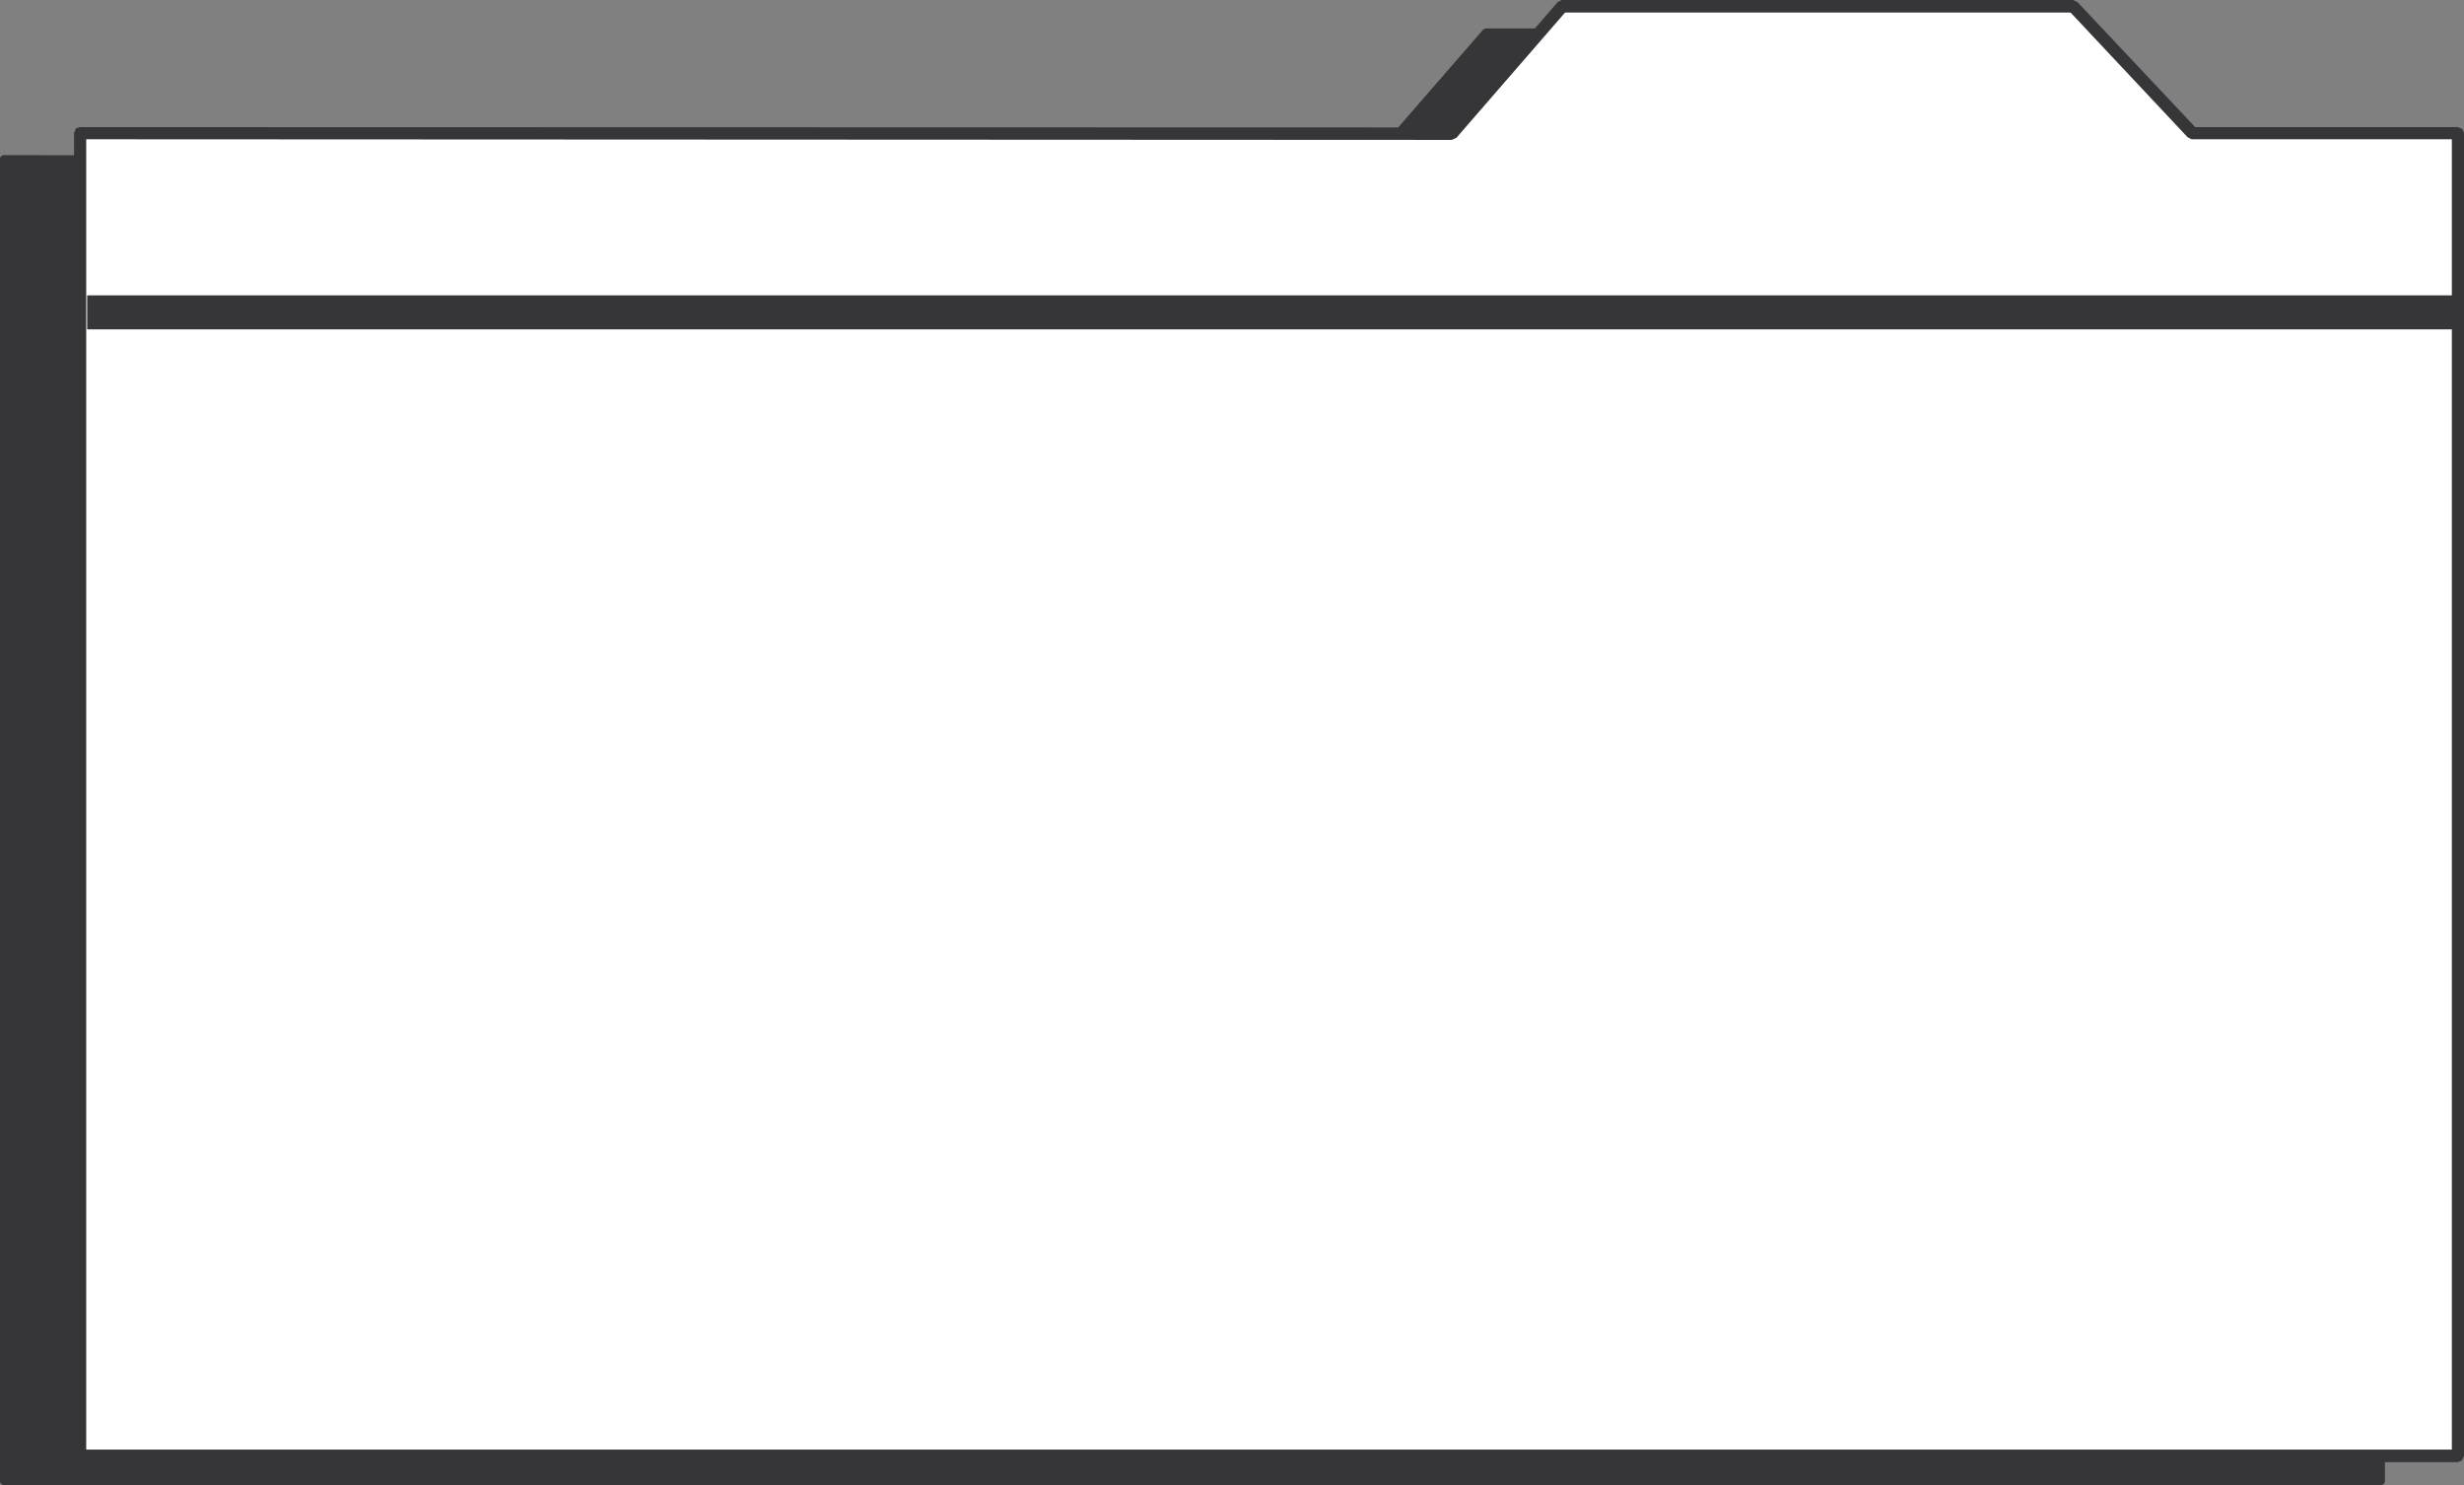 <svg xmlns="http://www.w3.org/2000/svg" width="151.176" height="91.141"><rect width="100%" height="100%" fill="#808080" stroke="none"/><path fill="#363639" d="m.21 9.738 84.165.035 6.785-7.816h31.34l7.305 7.781h16.293v81.176H.21V9.738"/><path fill="#363639" d="m84.219 9.621.156-.059L.211 9.523v.446l84.164.039.172-.078-.172.078.172-.078.058-.157-.058-.152-.172-.058-.156.058"/><path fill="#363639" d="m91.16 1.746-.152.059-6.79 7.816.329.309 6.765-7.801-.152.055.152-.055.06-.172-.06-.152-.152-.059-.152.059.152-.059"/><path fill="#363639" d="m122.652 1.805-.152-.059H91.16v.438h31.34l-.172-.055.172.055.152-.055.063-.172-.063-.152-.152-.059.152.059"/><path fill="#363639" d="m129.805 9.523.152.063-7.305-7.781-.324.324 7.32 7.781.157.059-.157-.059.157.059.152-.098.074-.133-.074-.152-.152-.063"/><path fill="#363639" d="m146.324 9.738-.226-.215h-16.293v.446h16.293l-.211-.23.21.23.173-.059.054-.172-.054-.152-.172-.063.226.215"/><path fill="#363639" d="m146.098 91.14.226-.226V9.738h-.437v81.176l.21-.21-.21.21.054.152.157.075.172-.075.054-.152-.226.227"/><path fill="#363639" d="m0 90.914.21.227h145.888v-.438H.21l.226.211-.226-.21-.156.058-.055.152.055.152.156.075-.21-.227"/><path fill="#363639" d="M.21 9.523 0 9.738v81.176h.438V9.738l-.227.23.227-.23-.06-.152-.167-.063-.156.063L0 9.738l.21-.215"/><path fill="#fff" d="m4.906 8.164 84.164.04L95.855.382h31.34l7.305 7.781h16.293V89.34H4.906V8.164"/><path fill="#363639" d="m88.8 7.957.27-.137L4.906 7.8v.747l84.164.039.29-.133-.29.133.29-.133.097-.25-.098-.246-.289-.137-.27.137"/><path fill="#363639" d="m95.855 0-.289.133-6.765 7.824.558.496 6.782-7.82-.286.137.286-.137.097-.29-.132-.245-.29-.098-.25.133.29-.133"/><path fill="#363639" d="m127.465.133-.27-.133h-31.34v.77h31.34l-.285-.137.285.137.27-.137.094-.25-.094-.25-.27-.133.27.133"/><path fill="#363639" d="m134.5 7.8.29.114-7.325-7.781-.555.5 7.3 7.781.29.133-.29-.133.25.133.29-.094.133-.25-.094-.289-.289-.113"/><path fill="#363639" d="m151.176 8.164-.383-.363H134.5v.746h16.293l-.363-.383.363.383.285-.133.098-.25-.098-.25-.285-.113.383.363"/><path fill="#363639" d="m150.793 89.727.383-.387V8.164h-.746V89.34l.363-.383-.363.383.113.289.25.098.25-.098.133-.29-.383.388"/><path fill="#363639" d="m4.543 89.34.363.387h145.887v-.77H4.906l.383.383-.383-.383-.27.137-.093.246.094.25.27.137-.364-.387"/><path fill="#363639" d="m4.906 7.8-.363.364V89.34h.746V8.164l-.383.383.383-.383-.117-.289-.266-.074-.25.074-.113.29.363-.364"/><path fill="none" stroke="#363639" stroke-width="2.086" d="M5.348 19.168h145.195"/></svg>
